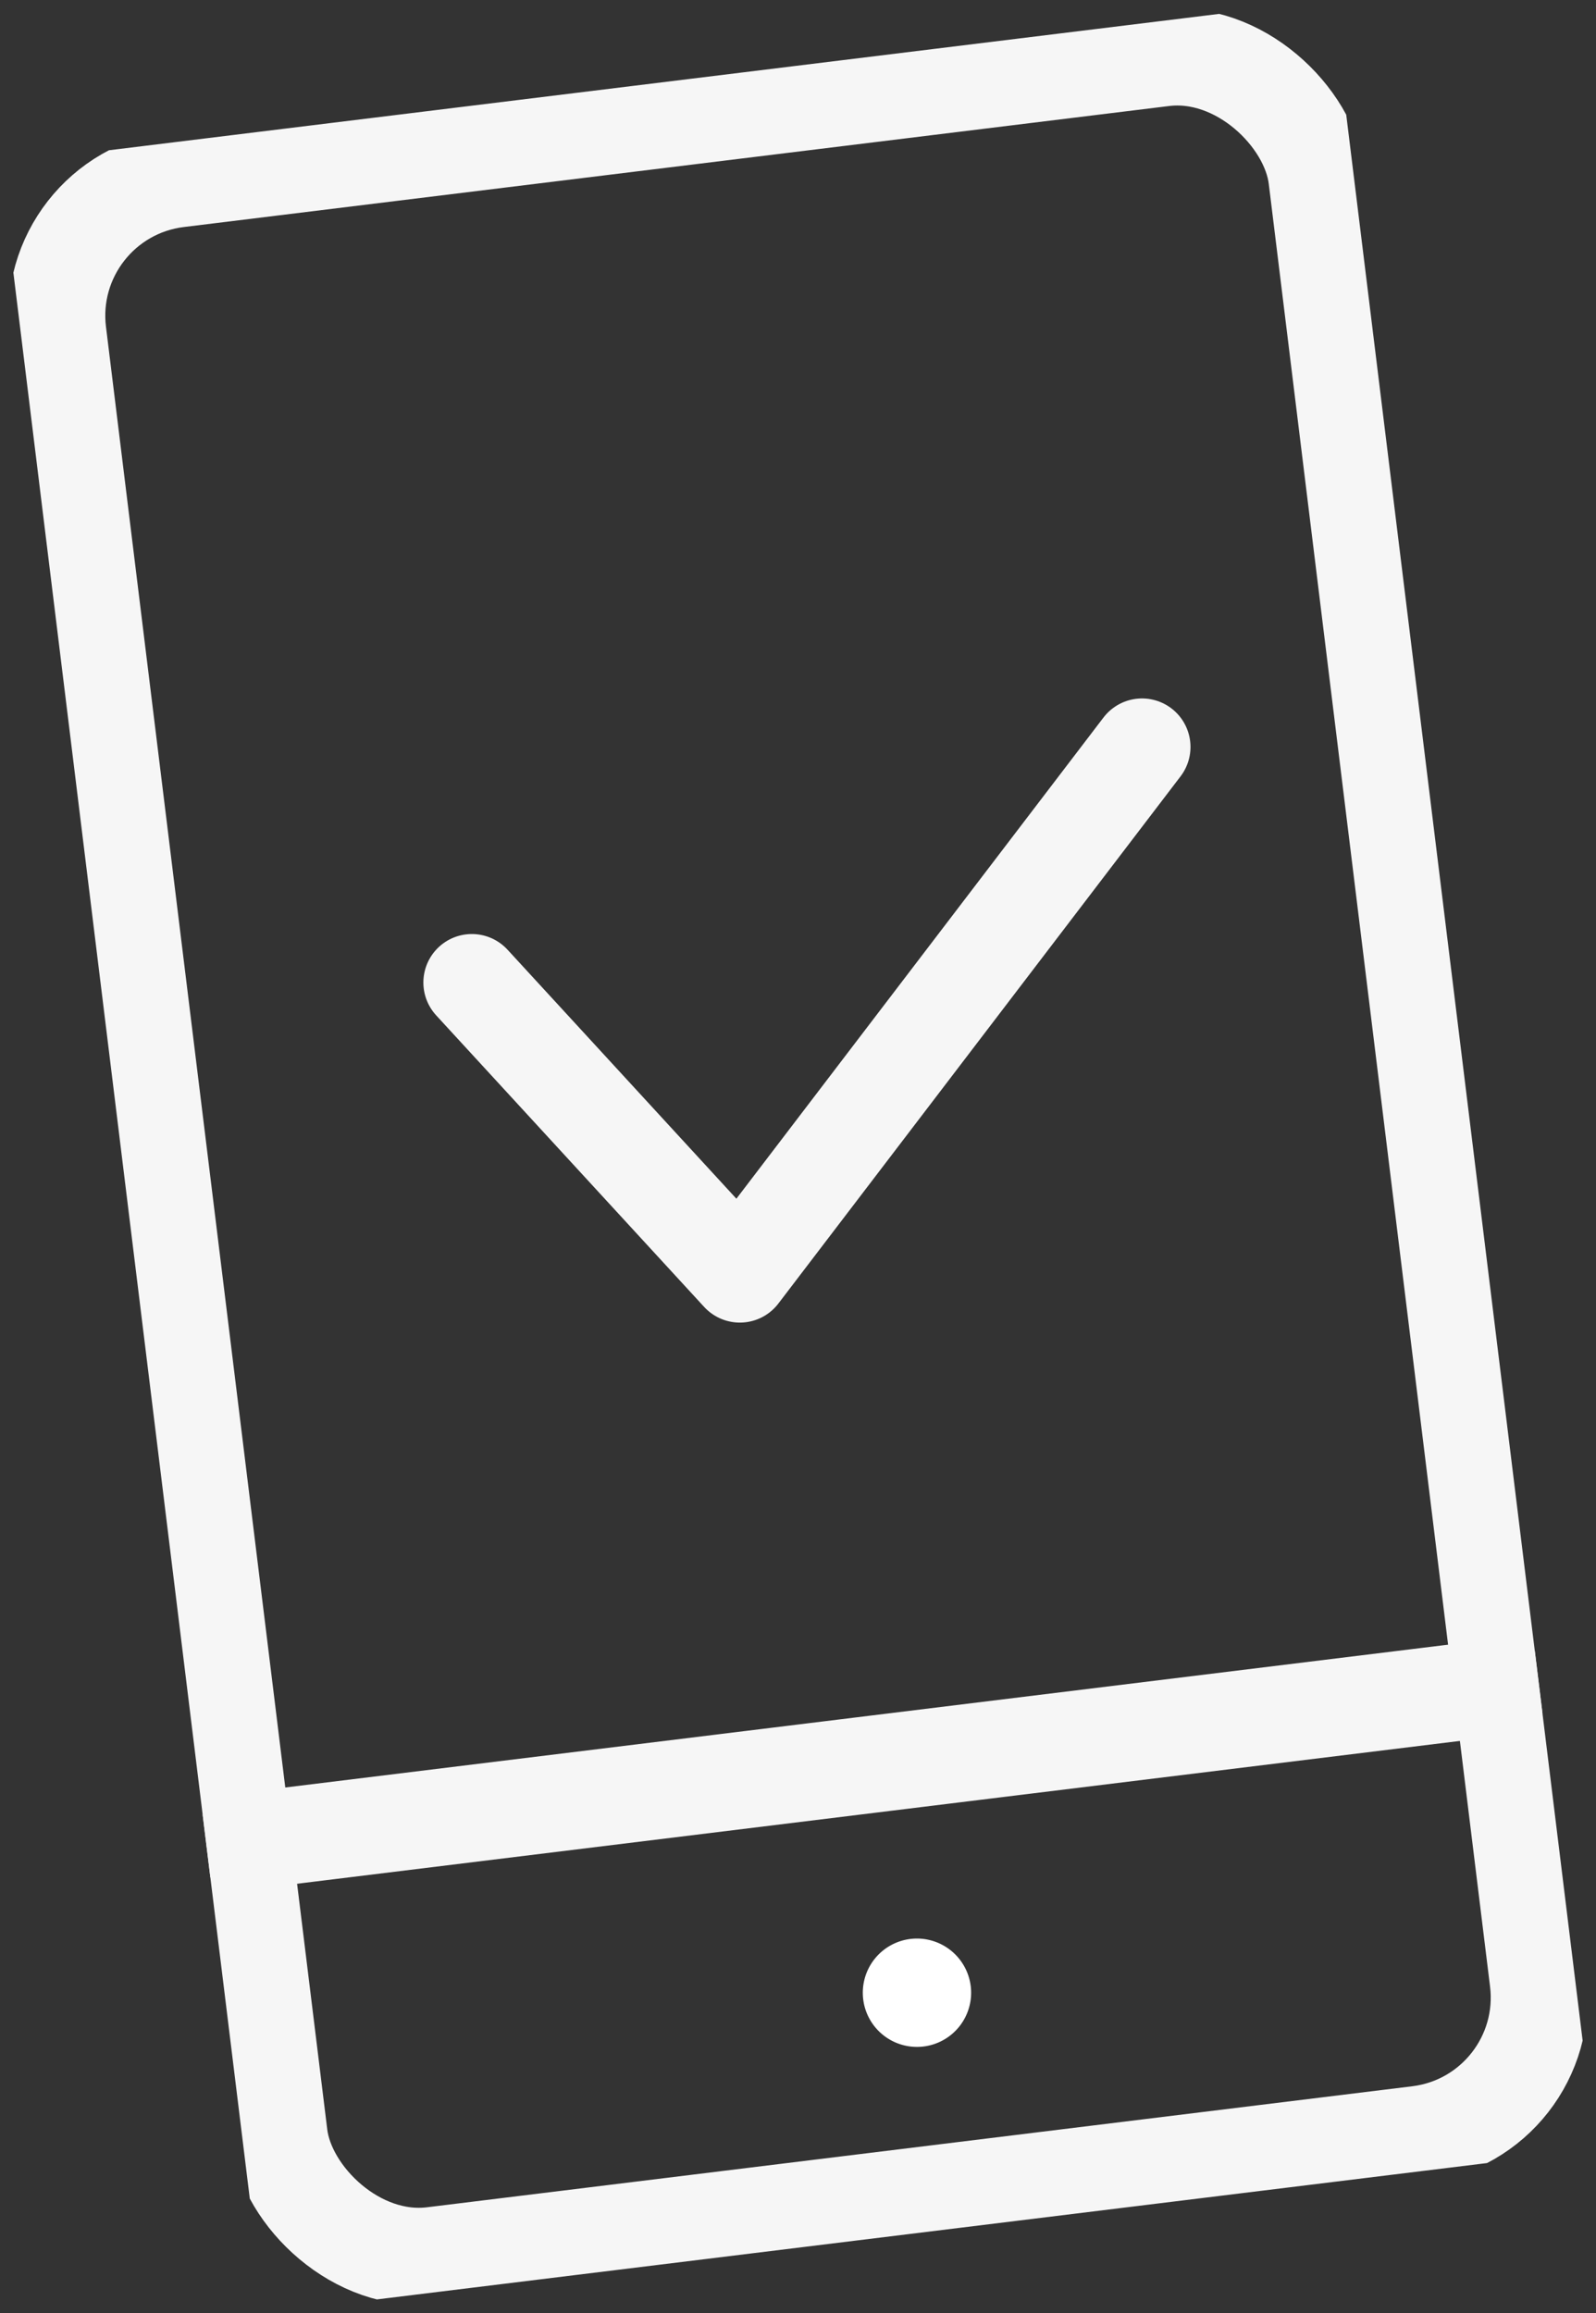 <svg xmlns="http://www.w3.org/2000/svg" xmlns:xlink="http://www.w3.org/1999/xlink" width="49.388" height="71.562" viewBox="0 0 49.388 71.562">
  <rect x="0" y="0" width="49.388" height="71.562" fill="#333333" stroke="none"/>
  <defs>
    <clipPath id="clip-path">
      <rect id="Retângulo_60" data-name="Retângulo 60" width="41.533" height="67" fill="none"/>
    </clipPath>
  </defs>
  <g id="Grupo_88" data-name="Grupo 88" transform="translate(0 5.062) rotate(-7)">
    <g id="Grupo_87" data-name="Grupo 87" transform="translate(0 0)" clip-path="url(#clip-path)">
      <rect id="Retângulo_59" data-name="Retângulo 59" width="39.253" height="64.72" rx="4.265" transform="translate(1.14 1.14)" fill="none" stroke="#f6f6f6" stroke-linecap="round" stroke-linejoin="round" stroke-width="3"/>
      <line id="Linha_24" data-name="Linha 24" x1="39.253" transform="translate(1.14 52.436)" fill="none" stroke="#f6f6f6" stroke-linecap="round" stroke-linejoin="round" stroke-width="3"/>
      <path id="Caminho_57" data-name="Caminho 57" d="M29.136,77.932a1.676,1.676,0,1,1-1.676-1.676,1.677,1.677,0,0,1,1.676,1.676" transform="translate(-6.192 -18.312)" fill="#fff"/>
      <path id="Caminho_58" data-name="Caminho 58" d="M15.01,33.944l7.132,9.964,14.34-14.67" transform="translate(-3.605 -7.021)" fill="none" stroke="#f6f6f6" stroke-linecap="round" stroke-linejoin="round" stroke-width="3"/>
    </g>
  </g>
</svg>
